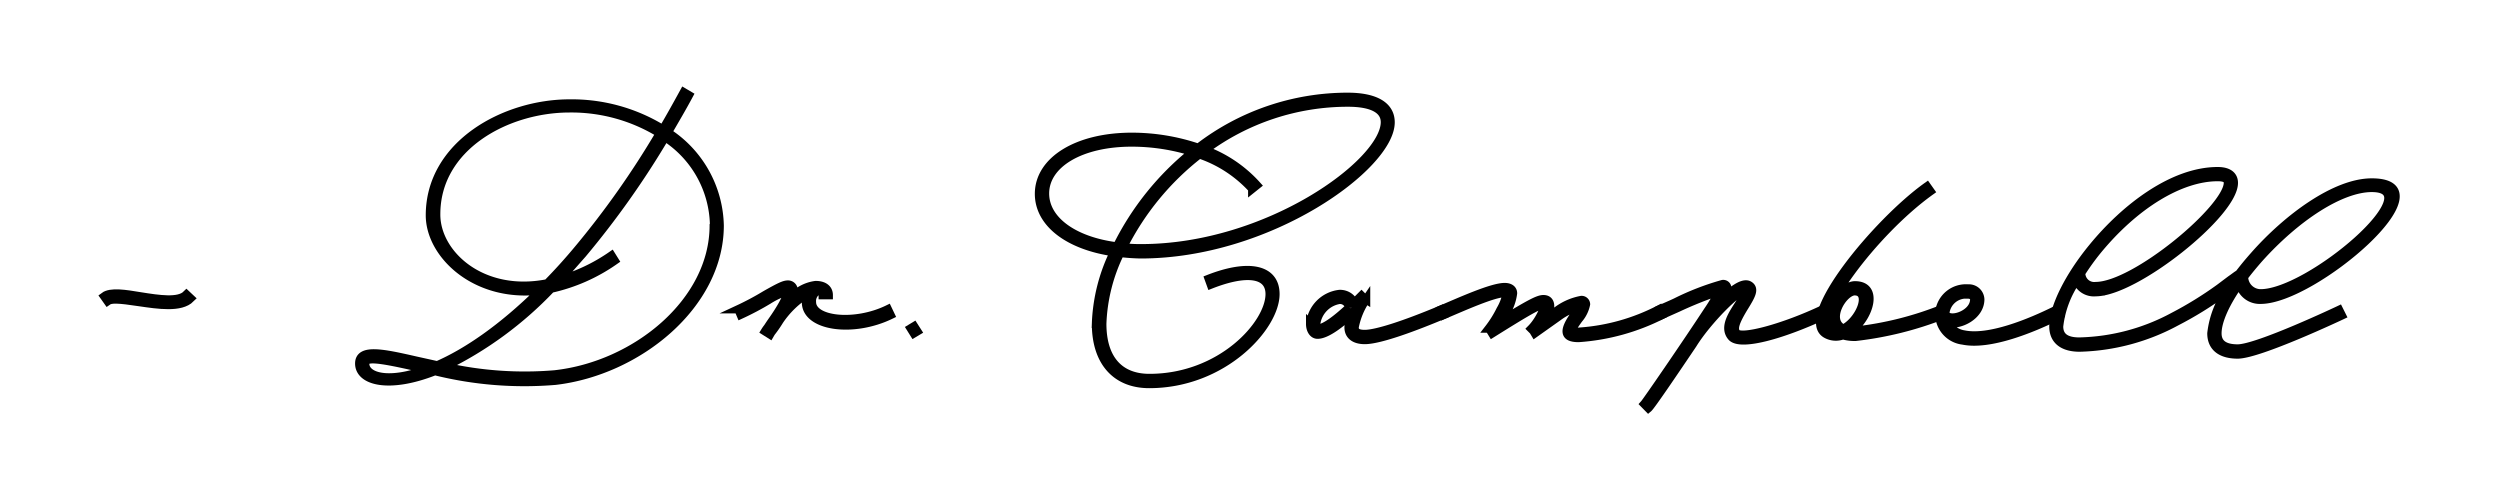 <svg xmlns="http://www.w3.org/2000/svg" viewBox="0 0 300 60"><g id="Layer_2" data-name="Layer 2"><g id="Layer_1-2" data-name="Layer 1"><rect width="300" height="60" style="fill:none"></rect><path d="M22.88,35.81c-1.19,1.19-3.89.77-6.16.44-2.51-.38-3.39-.41-3.81-.11l-.41-.58c.77-.58,2.54-.3,4.33,0,2.27.36,4.61.72,5.55-.22Z" style="fill:#231f20;stroke:#000;stroke-miterlimit:10"></path><path d="M86.36,27.06c0,9.52-9.79,17.47-19.73,18.63a44.51,44.51,0,0,1-14.44-1.16c-5.52,2.18-9.08,1.22-9.08-.91,0-1.9,3-1.21,6.87-.33l2.49.55c3.42-1.49,7.67-4.3,12.42-9-7.78,1-13.3-4.28-13.3-9,0-8.53,9-13.42,16.75-13.42a20.84,20.84,0,0,1,11.21,3.1c.85-1.44,1.68-2.93,2.51-4.45l.61.36c-.83,1.55-1.69,3-2.54,4.47A13.65,13.65,0,0,1,86.36,27.06ZM51.28,44.31,49.82,44c-4.86-1.1-6-1.13-6-.36C43.83,45.25,46.67,46.05,51.28,44.31ZM65.69,34c1.19-1.21,2.4-2.54,3.62-4a105,105,0,0,0,9.88-14,20.31,20.31,0,0,0-10.85-3c-7.53,0-16,4.58-16,12.7C52.3,30.48,57.82,35.56,65.69,34Zm20-7a12.84,12.84,0,0,0-5.88-10.54,105.77,105.77,0,0,1-9.91,14c-1,1.13-1.93,2.21-2.87,3.2a21.35,21.35,0,0,0,6.35-3l.38.61a21.26,21.26,0,0,1-7.64,3.37A44.47,44.47,0,0,1,53.35,44a43.37,43.37,0,0,0,13.2.93C76.29,43.87,85.65,36.22,85.65,27.06Z" style="fill:#231f20;stroke:#000;stroke-miterlimit:10"></path><path d="M106.87,37.8c-4.55,2.21-10.15,1.38-10.15-1.52a2.6,2.6,0,0,1,.22-1.08,11.16,11.16,0,0,0-3.4,3.26,14.93,14.93,0,0,1-1,1.44l-.14.24h0l-.6-.38a4.55,4.55,0,0,1,.33-.47c.16-.25.36-.55.6-.89.81-1.15,1.8-2.76,1.8-3.47v0A9.51,9.51,0,0,0,92.22,36a33.84,33.84,0,0,1-3.34,1.77l-.28-.66a33.59,33.59,0,0,0,3.26-1.74c1.66-.94,2.24-1.22,2.68-1.22a.67.67,0,0,1,.69.75,2.29,2.29,0,0,1-.17.77,4.66,4.66,0,0,1,2.82-1.46c.93,0,1.57.41,1.57,1.21h-.72c0-.3-.22-.47-.66-.5a1.44,1.44,0,0,0-.64,1.33c0,2.24,5.14,2.79,9.11.86Z" style="fill:#231f20;stroke:#000;stroke-miterlimit:10"></path><path d="M110.08,39.76l-.42.25-.38-.61.41-.25Z" style="fill:#231f20;stroke:#000;stroke-miterlimit:10"></path><path d="M134.42,30.35a20.92,20.92,0,0,0-2.15,8.5c0,4.16,2,6.51,5.66,6.51,8.61,0,14.43-6.46,14.43-10.07,0-2.41-2.65-2.87-7.06-1.14l-.25-.69c4.86-1.9,8-1.18,8,1.83,0,3.89-6.21,10.79-15.15,10.79-4,0-6.38-2.68-6.38-7.23a21.24,21.24,0,0,1,2.16-8.59c-5.41-.77-9-3.45-9-7,0-4,4.61-6.84,11.12-6.84a24.82,24.82,0,0,1,8,1.32,29.32,29.32,0,0,1,17.91-6.12c3.31,0,5.16,1.07,5.16,3.06,0,5.22-14.52,15.84-30,15.84A25.11,25.11,0,0,1,134.42,30.35Zm-.38-.78a33.82,33.82,0,0,1,9.11-11.34,24.48,24.48,0,0,0-7.35-1.13c-6.12,0-10.4,2.56-10.4,6.12C125.4,26.43,128.85,28.91,134,29.57ZM144.58,18a15.72,15.72,0,0,1,6.24,4.22l-.55.44a15.18,15.18,0,0,0-6.35-4.14,32.65,32.65,0,0,0-9.17,11.16,19.34,19.34,0,0,0,2.19.11c15.2,0,29.25-10.27,29.25-15.13,0-1.52-1.52-2.35-4.44-2.35A28.74,28.74,0,0,0,144.58,18Z" style="fill:#231f20;stroke:#000;stroke-miterlimit:10"></path><path d="M173.18,37.8c-3.15,1.32-7.54,3-9.41,3-1.22,0-1.94-.55-1.94-1.52a4.77,4.77,0,0,1,.45-1.74c-1.3,1.22-3.07,2.62-4.17,2.62-.55,0-.89-.6-.89-1.29a4,4,0,0,1,3.51-3.59,1.86,1.86,0,0,1,1.77,1.07l.88-.88.33.33.22.14a8.76,8.76,0,0,0-1.38,3.34c0,.55.36.8,1.22.8,1.38,0,4.74-1.08,9.13-2.92Zm-15.07,1.63c.91,0,2.56-1.38,3.81-2.54a1.15,1.15,0,0,0-1.19-.91,3.36,3.36,0,0,0-2.79,2.87C157.94,39.15,158.05,39.43,158.11,39.43Z" style="fill:#231f20;stroke:#000;stroke-miterlimit:10"></path><path d="M199.43,37.8a26,26,0,0,1-10,2.76c-1.72,0-1.85-.83-.58-2.65a6.36,6.36,0,0,0,.69-1.13A7.42,7.42,0,0,0,187,38l-2.82,2L184,39.7l-.25-.25c1-1,1.82-2.87,1.44-2.87-.53,0-1.8.72-6.13,3.43l-.19-.31-.22-.27,0,0a13.16,13.16,0,0,0,1.41-2.26,6.05,6.05,0,0,0,.75-2,.65.65,0,0,0-.25,0c-1.35,0-5,1.65-7.37,2.65l-.28-.66c2.35-1,6.13-2.71,7.65-2.71.58,0,1,.25,1,.75a5.92,5.92,0,0,1-.8,2.29c-.16.33-.35.66-.55,1,3.29-2,4.36-2.59,5-2.59,1,0,1,1.1.36,2.31l1.07-.77A7,7,0,0,1,189.77,36a.53.53,0,0,1,.55.5,3.92,3.92,0,0,1-.88,1.79c-1,1.38-1,1.52,0,1.52a24.38,24.38,0,0,0,9.68-2.7Z" style="fill:#231f20;stroke:#000;stroke-miterlimit:10"></path><path d="M219,37.8c-5.33,2.48-10.21,3.78-11.21,2.62s.17-2.79.94-4c.64-1,.83-1.52.77-1.55-.66-.38-4.63,3.62-6.37,6.44h0c-2.4,3.56-5,7.39-5.33,7.67l-.49-.5c.3-.33,5.19-7.45,7.64-11.2.69-1,1.16-1.88,1.41-2.35a47,47,0,0,0-5,2l-1.93.86-.27-.66c.63-.28,1.29-.56,1.93-.86a31.48,31.48,0,0,1,5.63-2.18.48.48,0,0,1,.5.69c-.06.11-.31.63-.75,1.38,1.35-1.35,2.71-2.35,3.42-1.93s.28,1.21-.52,2.51c-1.16,1.88-1.41,2.7-1,3.23.64.72,5.64-.61,10.36-2.84Zm-12.48-3.26v0Z" style="fill:#231f20;stroke:#000;stroke-miterlimit:10"></path><path d="M233.19,37.8a41.47,41.47,0,0,1-10.52,2.62,5.12,5.12,0,0,1-1.52-.19,2.37,2.37,0,0,1-2-.14c-3.45-1.91,6.1-13.44,12.09-17.72l.41.58c-6.9,4.94-14.43,15.26-12.14,16.53a1.29,1.29,0,0,0,.69.19c-1.77-1.62.63-5.43,2.4-5.43,2.9,0,1.74,3.81-.41,5.43a2.86,2.86,0,0,0,.52,0,39.64,39.64,0,0,0,10.24-2.56Zm-12,1.65c2-1,3.42-4.5,1.35-4.5C221.15,35,219.08,38.46,221.21,39.45Z" style="fill:#231f20;stroke:#000;stroke-miterlimit:10"></path><path d="M247.15,37.8c-3.28,1.65-8.41,3.72-11.59,3.06a3.21,3.21,0,0,1-2.84-3.34v-.05a3.21,3.21,0,0,1,3.45-2.85,1.36,1.36,0,0,1,1.46,1.3c0,2-2.54,3.23-3.95,2.82a2.73,2.73,0,0,0,2,1.4c3,.61,7.87-1.35,11.15-3Zm-13.71-.28c.08,1.27,3.47.36,3.47-1.6,0-.33-.3-.58-.74-.58A2.51,2.51,0,0,0,233.44,37.52Z" style="fill:#231f20;stroke:#000;stroke-miterlimit:10"></path><path d="M268.74,34c-1.68,2.37-2.65,4.53-2.65,6,0,1.21.8,1.82,2.43,1.82,2.4,0,12.17-4.63,12.17-4.63l.33.66s-9.93,4.69-12.5,4.69c-2,0-3.15-.88-3.15-2.54a11.11,11.11,0,0,1,2.13-5.38c-.22.16-.44.33-.69.5a43.46,43.46,0,0,1-5.63,3.47,25.7,25.7,0,0,1-11.62,3.12c-2,0-3.15-.88-3.15-2.54,0-2.29,1.85-6,4.72-9.49,3.84-4.69,9.58-9.14,15-9.14,1.24,0,1.93.5,1.93,1.41,0,3.7-11.86,13.11-16.58,13.11a2.2,2.2,0,0,1-2.29-1.46,12.17,12.17,0,0,0-2.1,5.57c0,1.22.8,1.82,2.43,1.82a24.92,24.92,0,0,0,11.29-3,44.13,44.13,0,0,0,5.54-3.42l1.33-1c.44-.3.77-.58,1-.69.55-.72,1.16-1.46,1.8-2.18,4-4.55,9.77-8.8,14.13-8.8,9.44,0-7,14.07-13.33,14.07A2.48,2.48,0,0,1,268.74,34Zm-19-1.27a1.56,1.56,0,0,0,1.74,1.6c4.72,0,15.87-9.33,15.87-12.39,0-.47-.36-.69-1.22-.69-4.52,0-10,3.37-14.49,8.86A29.09,29.09,0,0,0,249.78,32.69Zm19.54.47a2,2,0,0,0,2,2c5.88,0,20.67-12.65,13.33-12.65-3.65,0-9,3.4-13.61,8.56C270.42,31.78,269.84,32.47,269.32,33.16Z" style="fill:#231f20;stroke:#000;stroke-miterlimit:10"></path></g></g></svg>